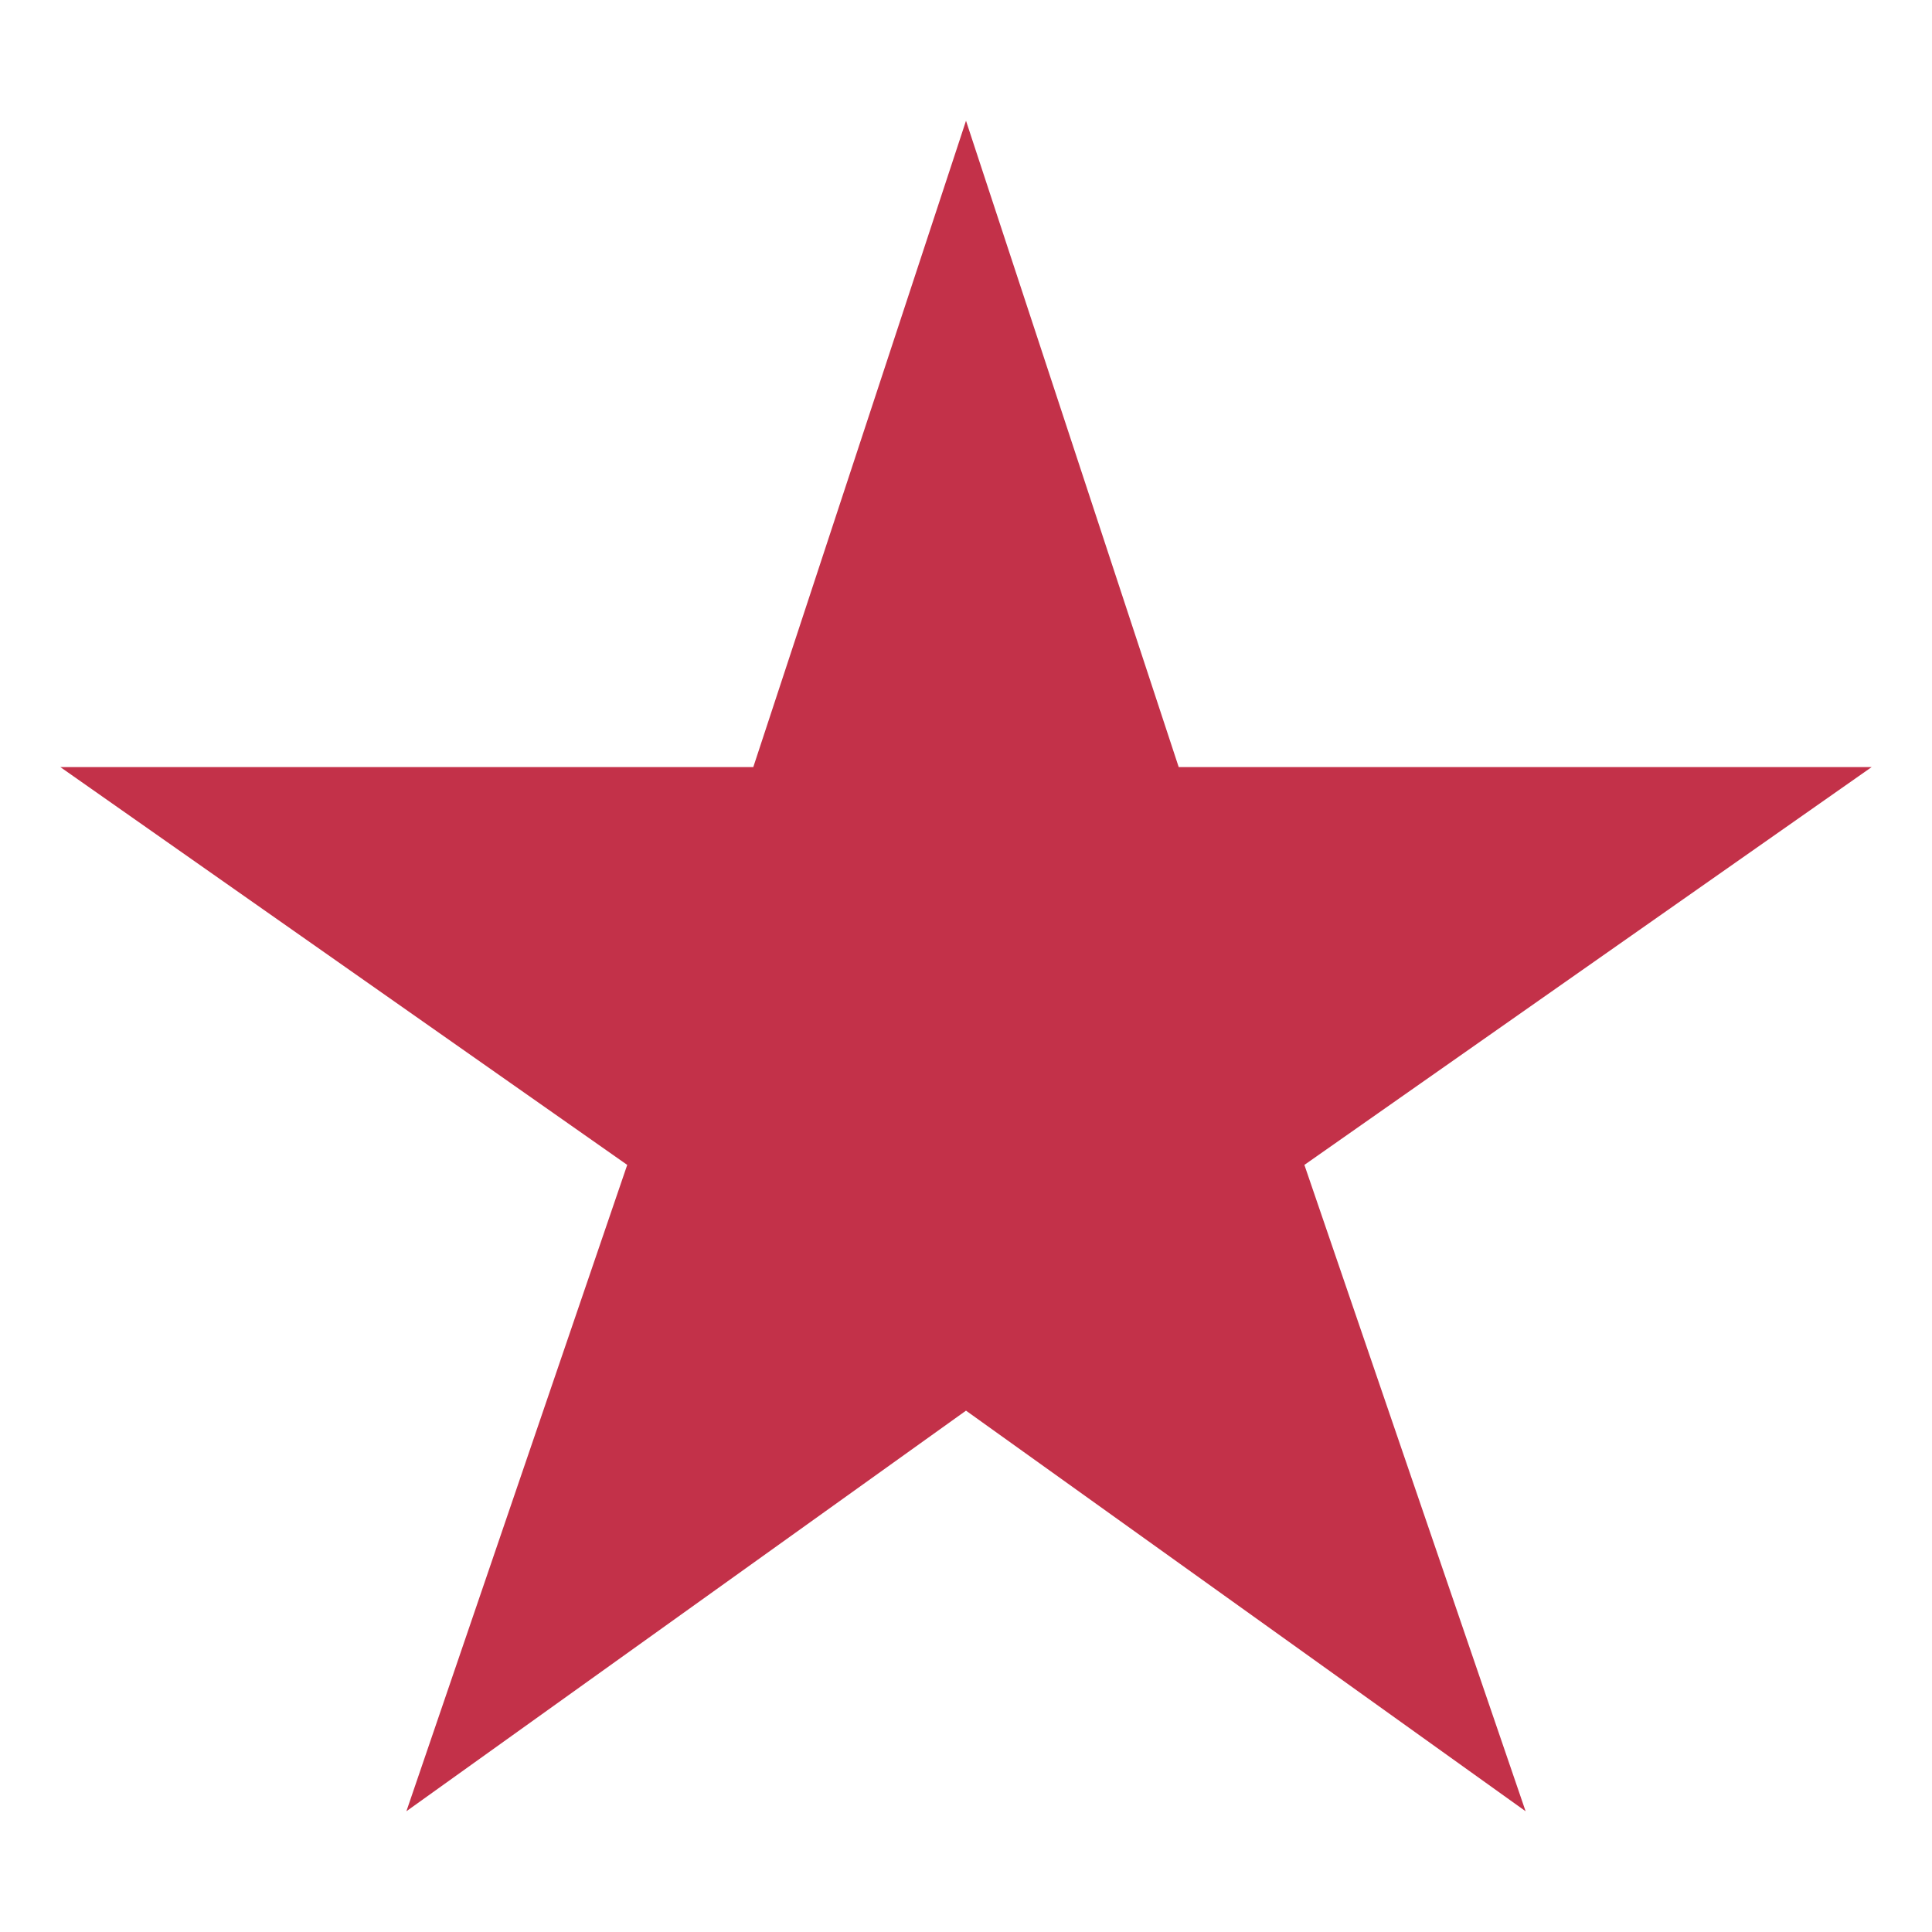 <svg xmlns="http://www.w3.org/2000/svg" width="20" height="20" viewBox="0 0 20 20" fill="none">
  <path d="M19.375 7.941H12.202L10 1.25L7.798 7.941H0.625L6.493 12.059L4.207 18.75L10 14.603L15.793 18.75L13.503 12.059L19.375 7.941Z" fill="#C33149"/>
</svg>
